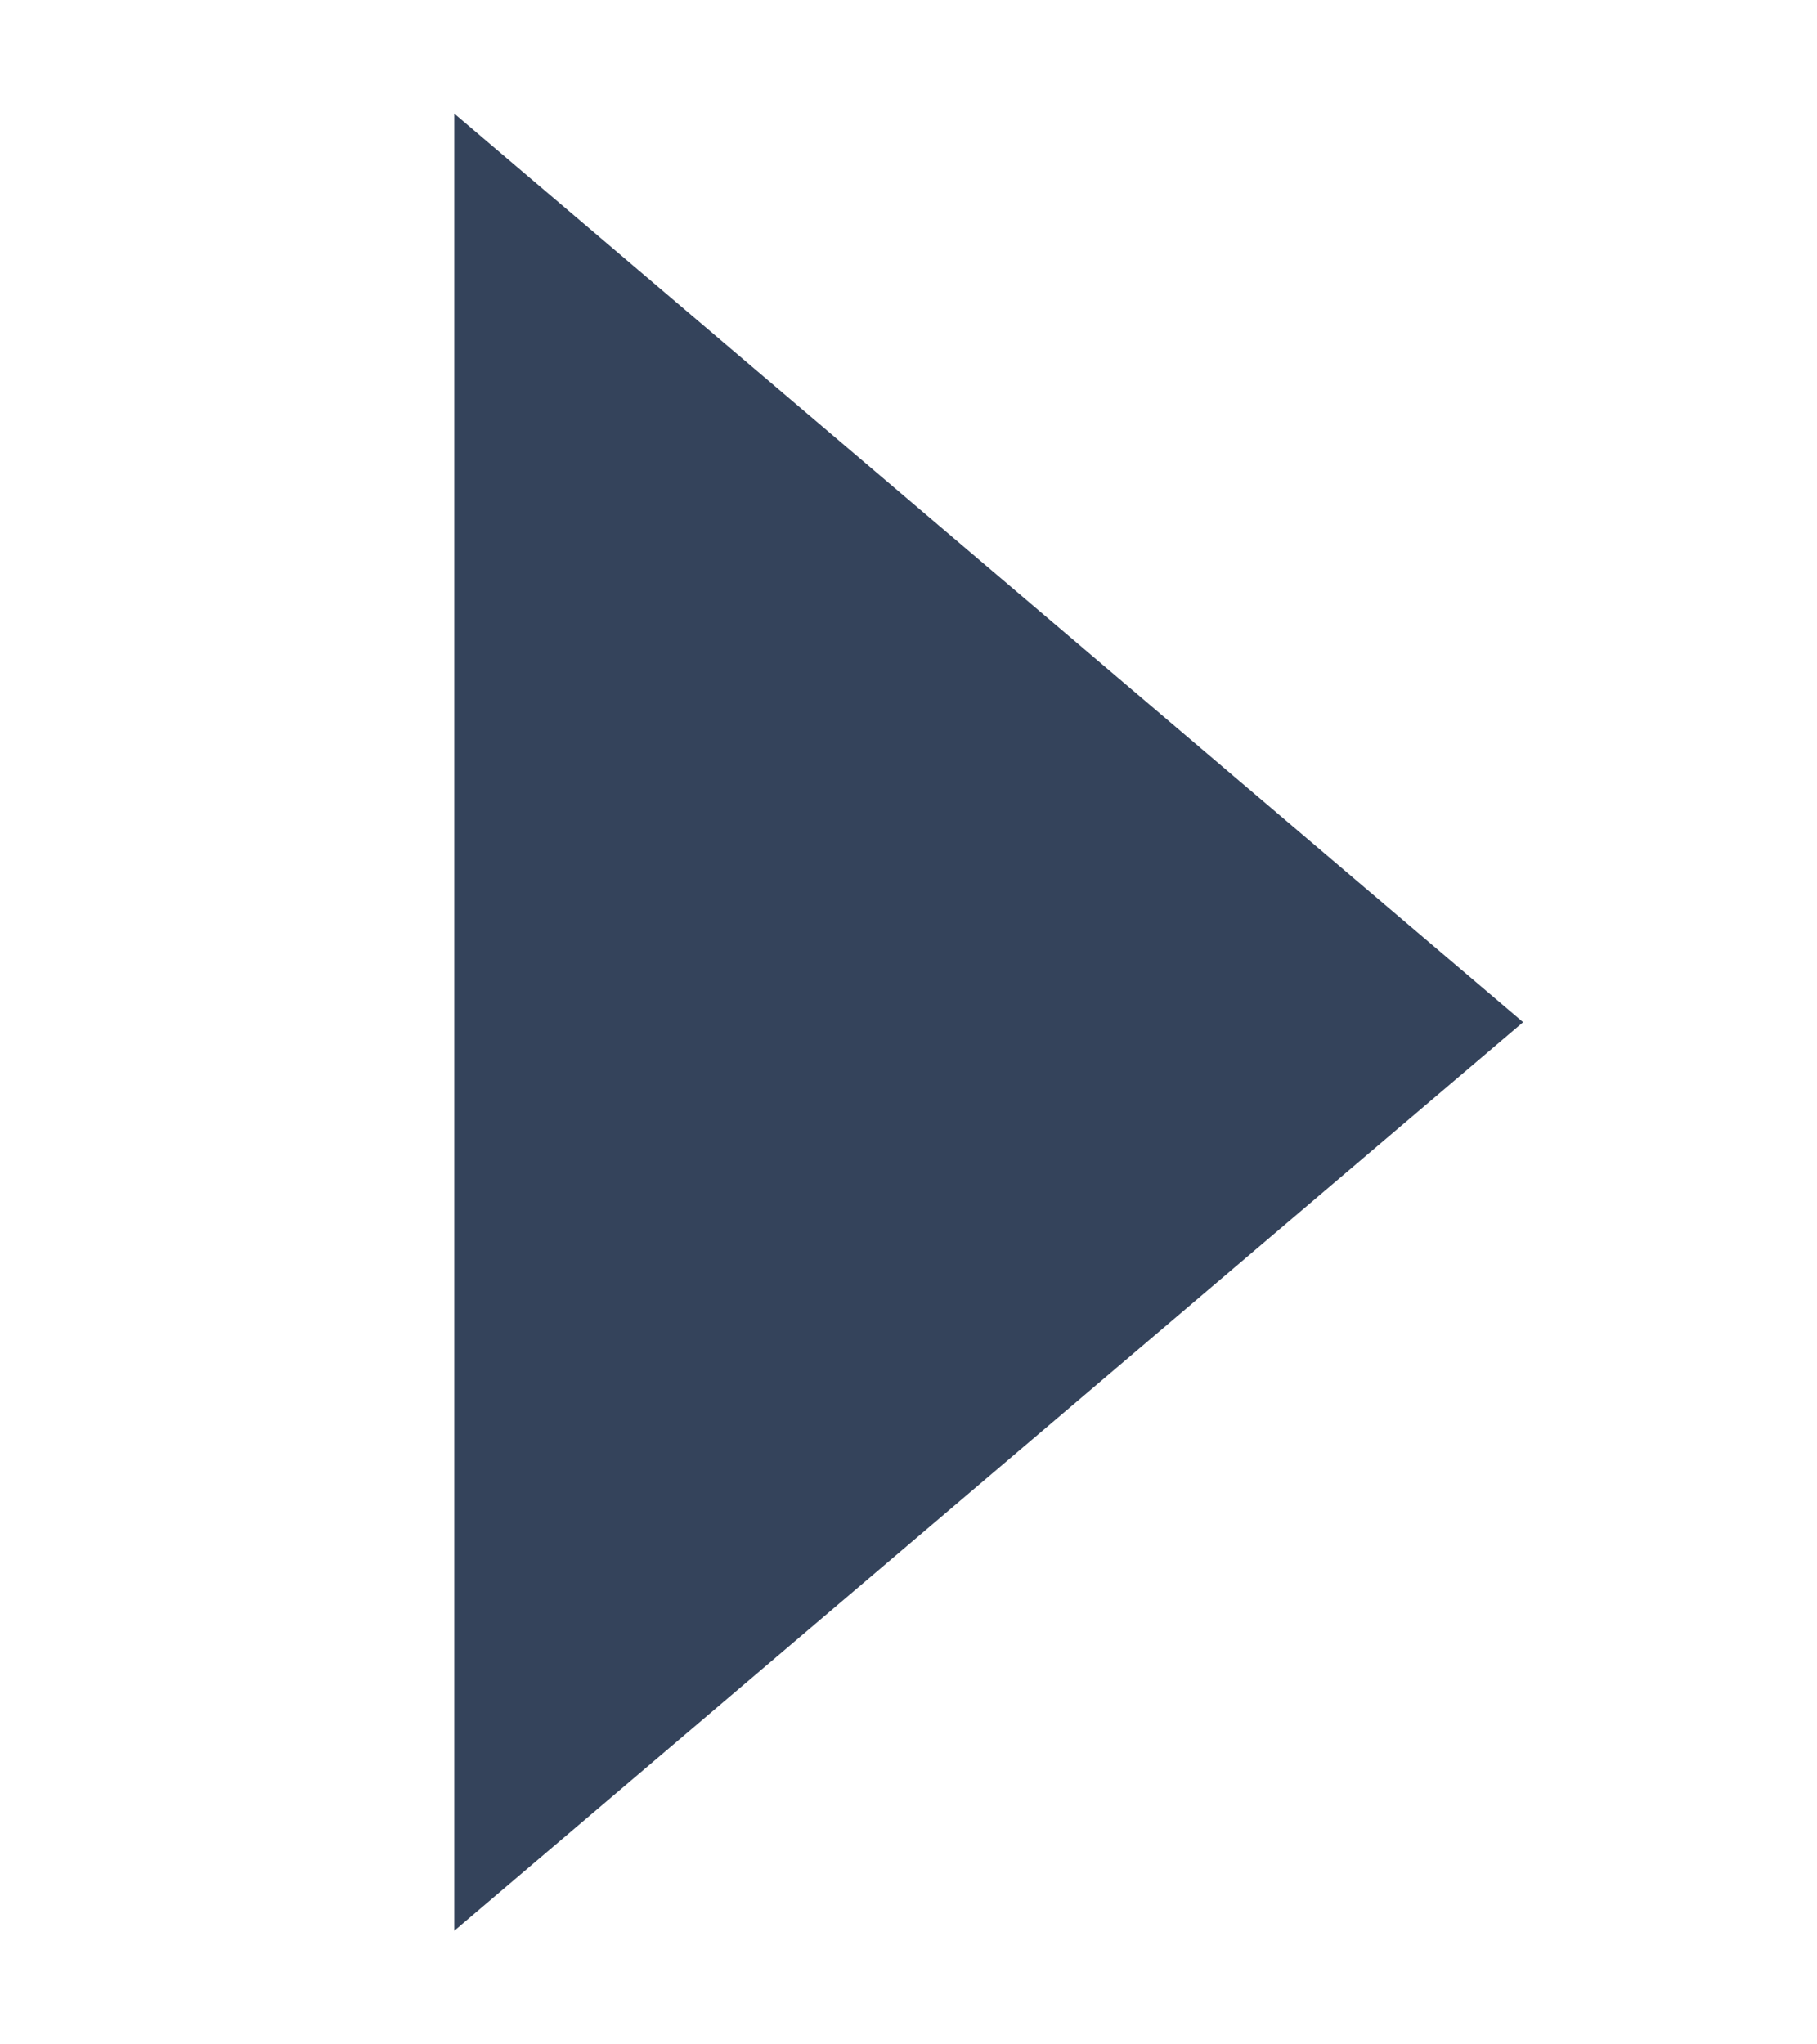 <svg width="8" height="9" viewBox="0 0 8 9" fill="none" xmlns="http://www.w3.org/2000/svg">
<g clip-path="url(#clip0_9897_1993)">
<path d="M6.706 4.5L2 8.5L2 0.5L6.706 4.5Z" fill="#34435B"/>
</g>
<defs>
<clipPath id="clip0_9897_1993">
<rect width="8" height="8" fill="white" transform="translate(0 0.5)"/>
</clipPath>
</defs>
</svg>

